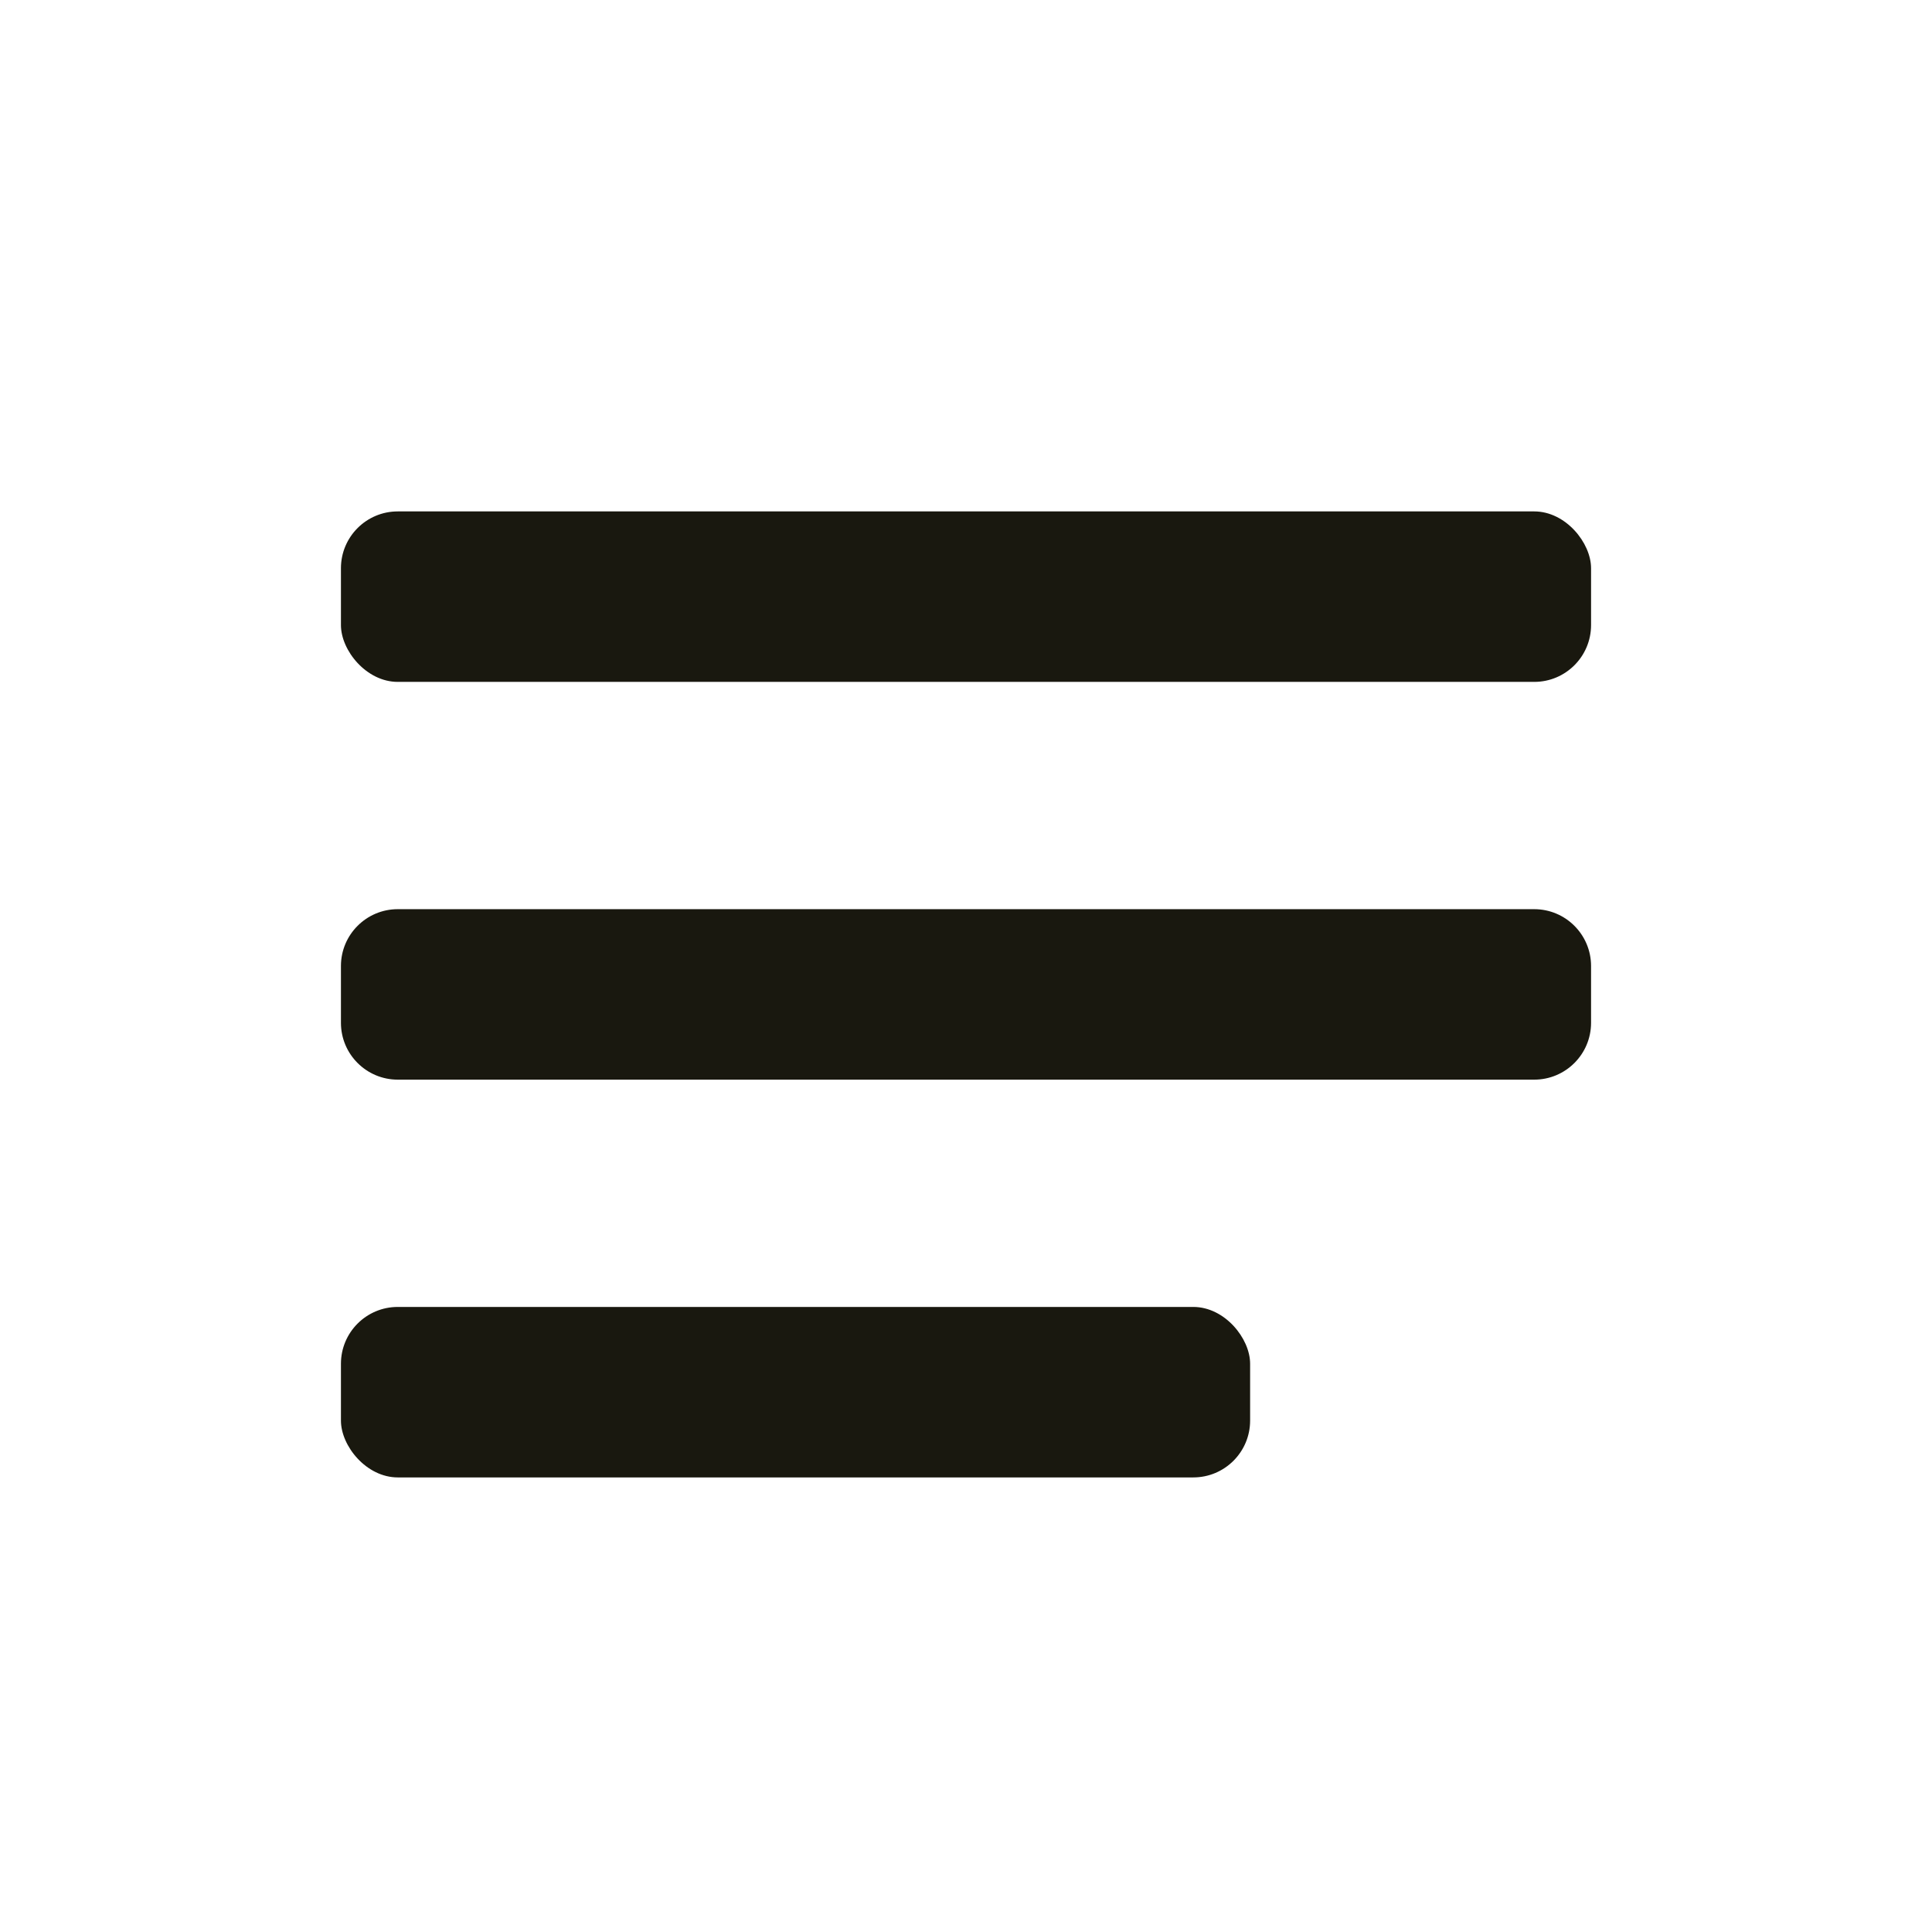 <svg width="34" height="34" viewBox="0 0 34 34" fill="none" xmlns="http://www.w3.org/2000/svg">
<path d="M6 17C6 16.448 6.448 16 7 16H27C27.552 16 28 16.448 28 17V18C28 18.552 27.552 19 27 19H7C6.448 19 6 18.552 6 18V17Z" fill="#19180F"/>
<rect x="6" y="9" width="22" height="3" rx="1" fill="#19180F"/>
<rect x="6" y="23" width="16" height="3" rx="1" fill="#19180F"/>
</svg>
